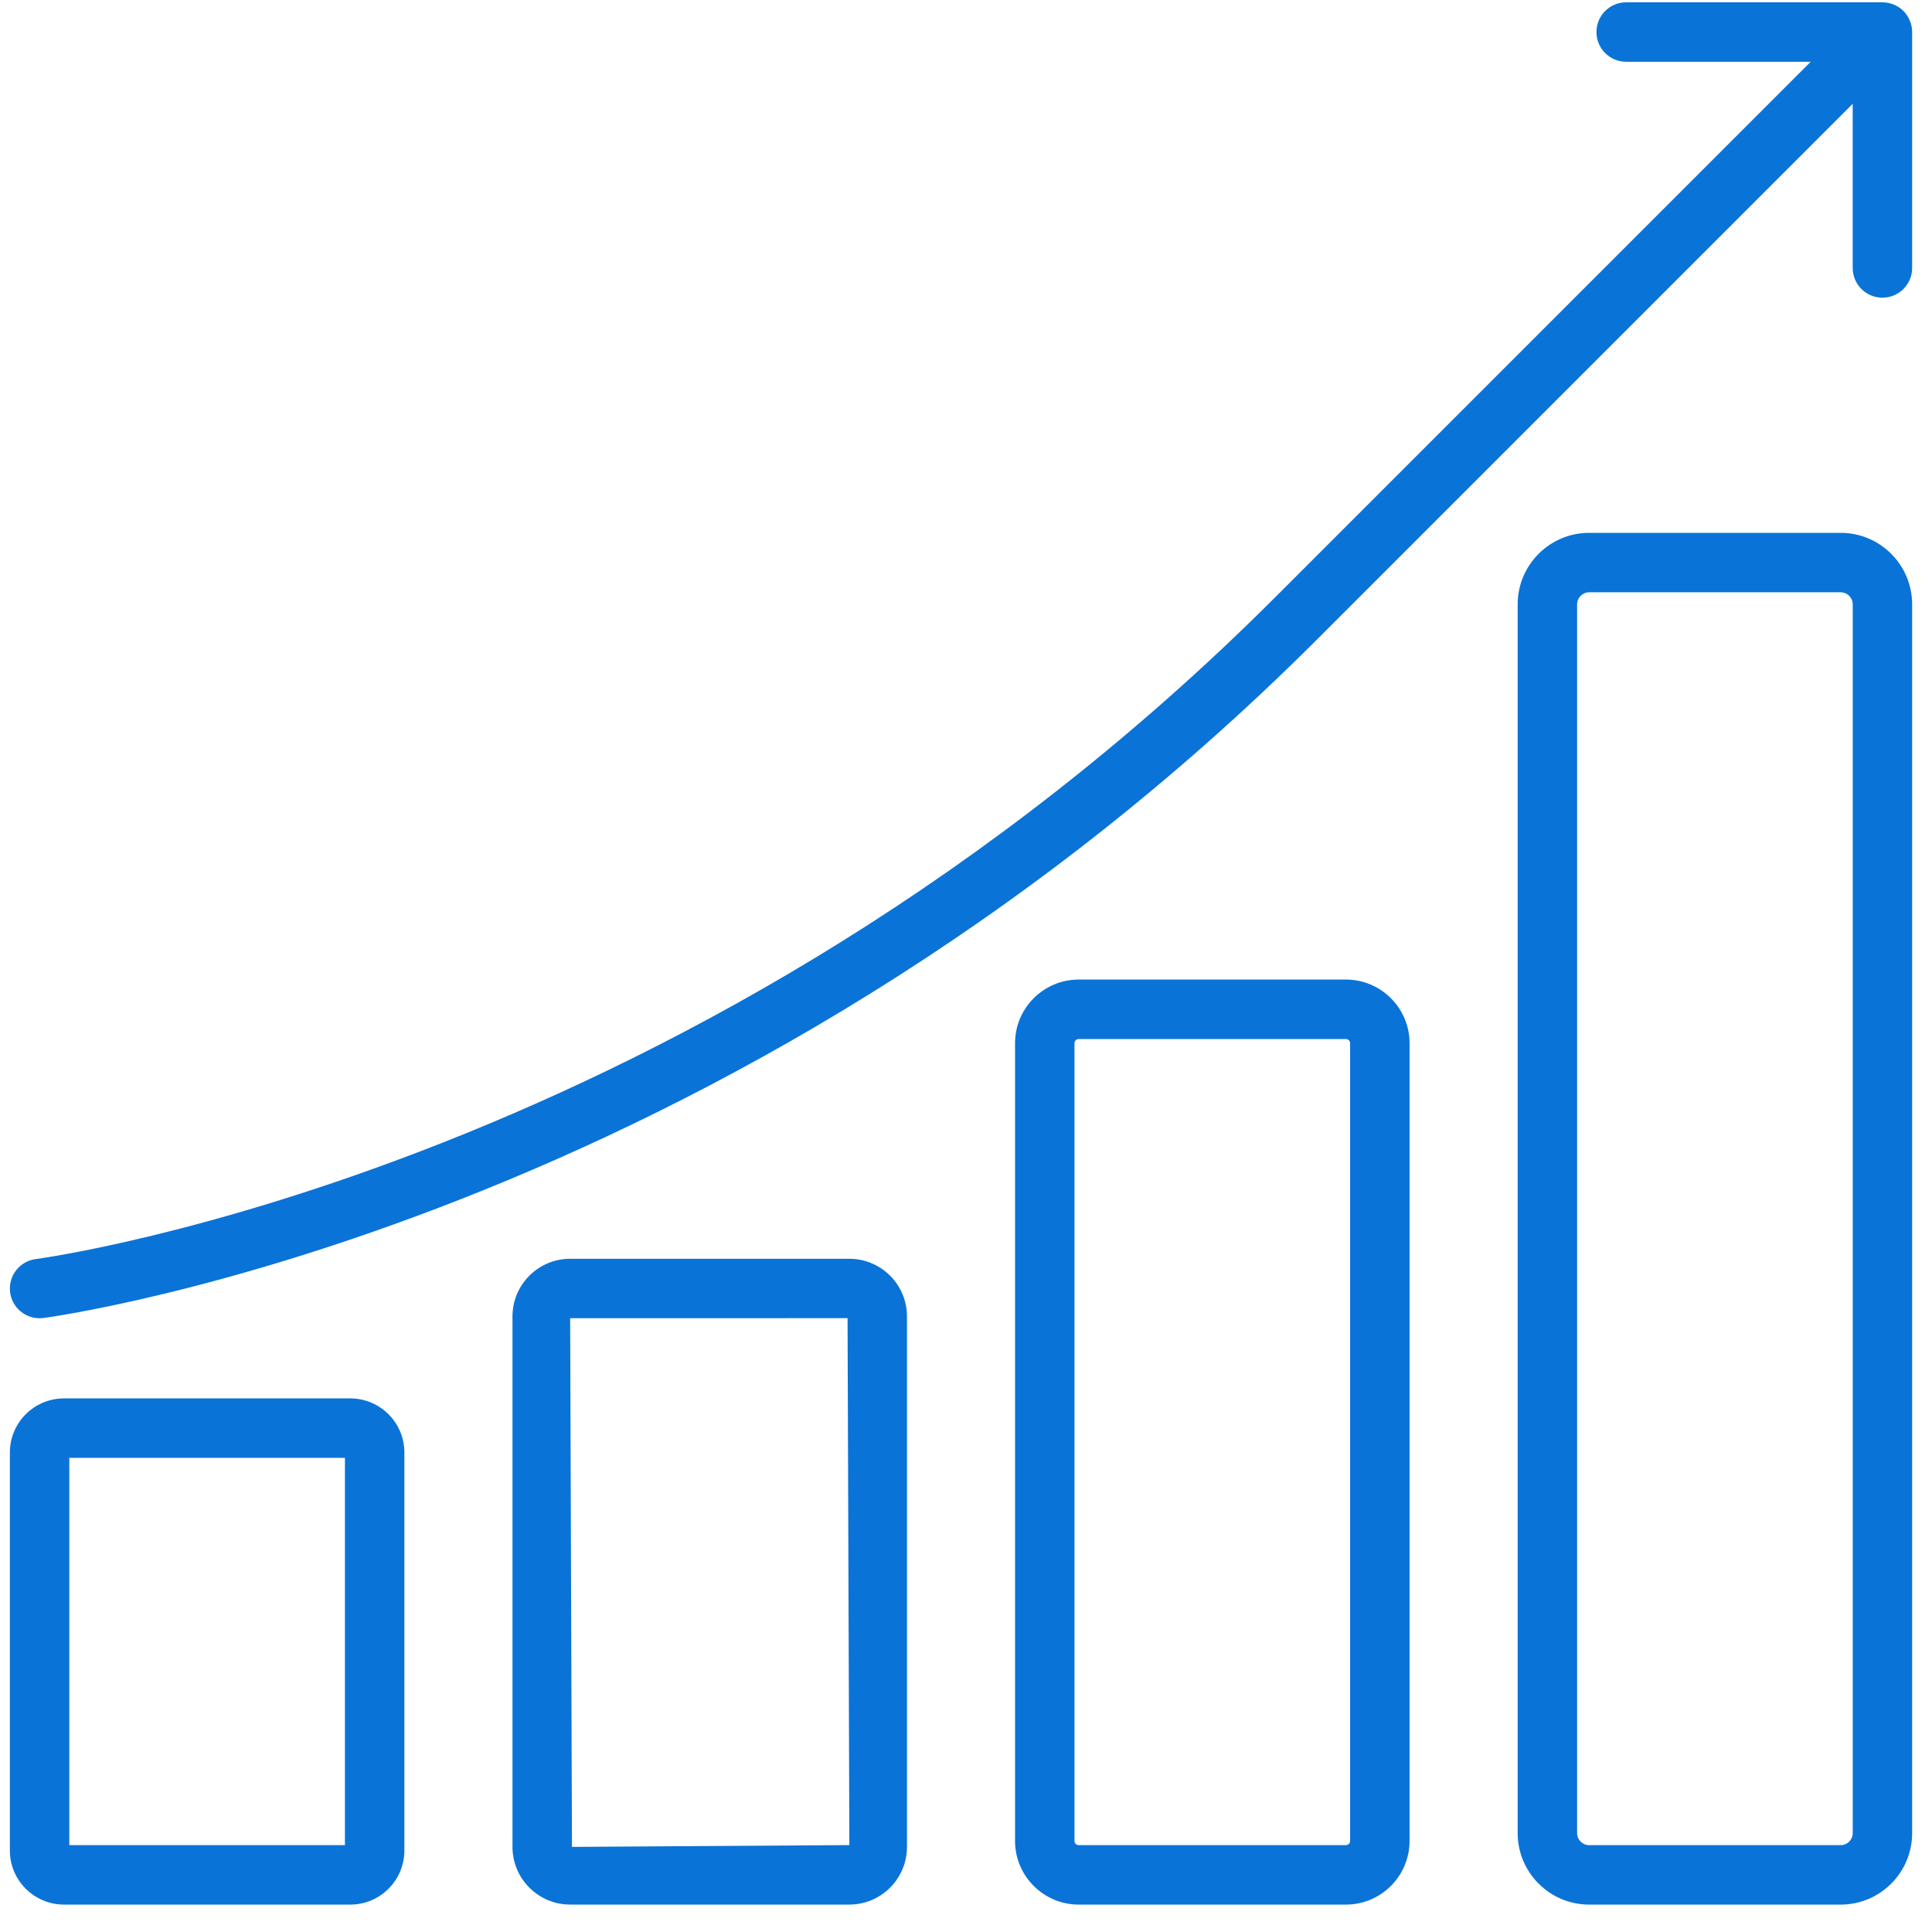 <svg width="65" height="65" viewBox="0 0 65 65" fill="none" xmlns="http://www.w3.org/2000/svg">
<path d="M11.785 64.078H2.152C1.149 64.078 0.332 63.262 0.332 62.258V48.868C0.332 47.864 1.148 47.048 2.152 47.048H11.785C12.789 47.048 13.605 47.864 13.605 48.868V62.258C13.605 63.262 12.789 64.078 11.785 64.078ZM2.332 62.078H11.605V49.048H2.332V62.078Z" fill="#0A73D7"/>
<path d="M28.575 64.077H19.181C18.112 64.077 17.242 63.207 17.242 62.138V44.289C17.242 43.22 18.112 42.35 19.181 42.35H28.575C29.644 42.35 30.514 43.22 30.514 44.289V62.138C30.514 63.207 29.644 64.077 28.575 64.077ZM19.182 44.349L19.243 62.137L28.576 62.076L28.515 44.348L19.182 44.349Z" fill="#0A73D7"/>
<path d="M45.281 64.078H36.292C35.111 64.078 34.15 63.117 34.15 61.935V35.098C34.15 33.917 35.111 32.956 36.292 32.956H45.281C46.462 32.956 47.423 33.917 47.423 35.098V61.935C47.423 63.117 46.462 64.078 45.281 64.078ZM36.292 34.957C36.214 34.957 36.15 35.02 36.15 35.099V61.937C36.15 62.014 36.213 62.078 36.292 62.078H45.281C45.359 62.078 45.423 62.016 45.423 61.937V35.099C45.423 35.021 45.36 34.957 45.281 34.957H36.292Z" fill="#0A73D7"/>
<path d="M61.928 64.078H53.465C52.139 64.078 51.06 62.999 51.06 61.673V20.332C51.06 19.006 52.139 17.927 53.465 17.927H61.928C63.254 17.927 64.332 19.006 64.332 20.332V61.673C64.332 62.999 63.254 64.078 61.928 64.078ZM53.465 19.927C53.242 19.927 53.06 20.109 53.06 20.332V61.673C53.06 61.897 53.242 62.078 53.465 62.078H61.928C62.151 62.078 62.333 61.896 62.333 61.673V20.332C62.333 20.108 62.151 19.927 61.928 19.927H53.465Z" fill="#0A73D7"/>
<path d="M64.256 0.696C64.207 0.578 64.136 0.467 64.04 0.371C63.944 0.275 63.833 0.204 63.715 0.155C63.597 0.106 63.469 0.078 63.333 0.078H54.711C54.158 0.078 53.711 0.525 53.711 1.078C53.711 1.631 54.158 2.078 54.711 2.078H60.919L42.898 20.099C23.664 39.333 1.43 42.33 1.208 42.359C0.66 42.428 0.272 42.928 0.34 43.476C0.404 43.981 0.834 44.351 1.331 44.351C1.373 44.351 1.414 44.348 1.456 44.343C1.685 44.315 24.57 41.254 44.311 21.513L62.332 3.492V9.015C62.332 9.568 62.779 10.015 63.332 10.015C63.885 10.015 64.332 9.568 64.332 9.015V1.077C64.332 0.942 64.304 0.813 64.255 0.695L64.256 0.696Z" fill="#0A73D7"/>
</svg>
